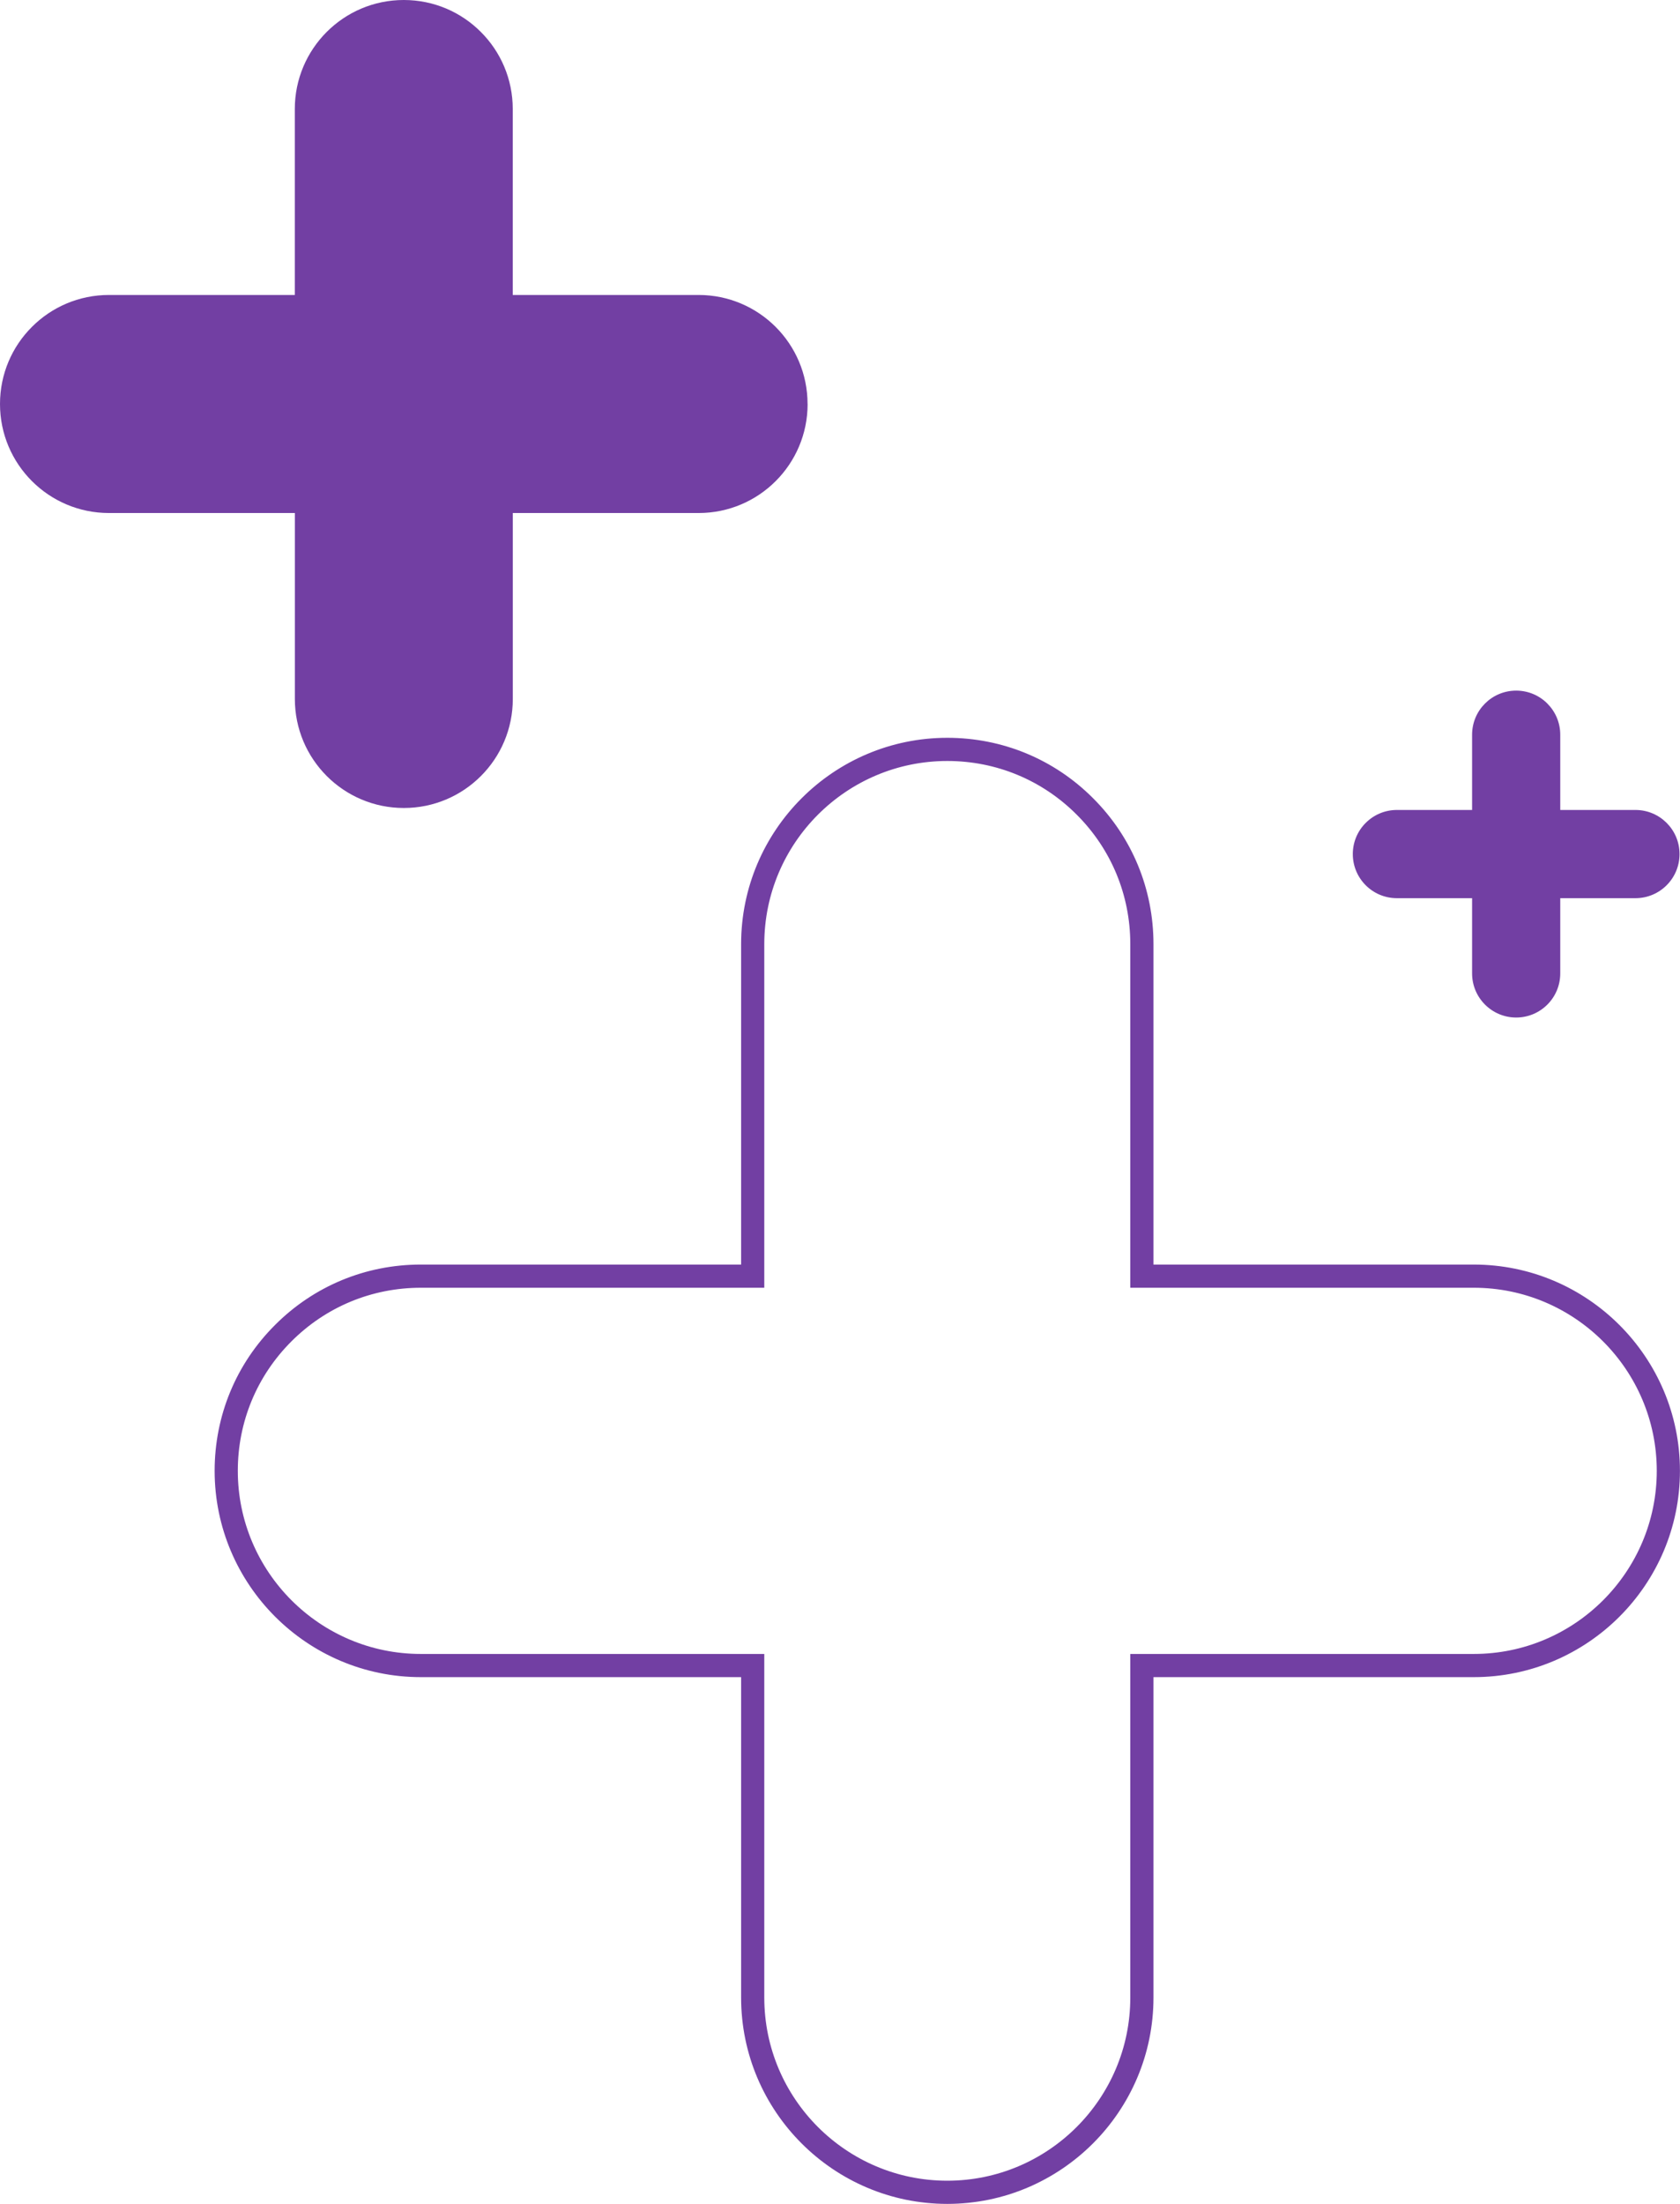 <?xml version="1.0" encoding="UTF-8" standalone="no"?><svg xmlns="http://www.w3.org/2000/svg" xmlns:xlink="http://www.w3.org/1999/xlink" fill="#000000" height="380.2" preserveAspectRatio="xMidYMid meet" version="1" viewBox="0.0 0.0 290.0 380.2" width="290" zoomAndPan="magnify"><g id="change1_1"><path d="M139.41,69.7c0,10.39-8.42,18.81-18.81,18.81h-32.08v32.08c0,10.39-8.42,18.81-18.81,18.81s-18.81-8.42-18.81-18.81v-32.08H18.81c-10.39,0-18.81-8.42-18.81-18.81,0-5.2,2.1-9.9,5.51-13.3,3.4-3.41,8.11-5.51,13.3-5.51H50.89V18.81C50.89,8.42,59.31,0,69.7,0c5.2,0,9.9,2.1,13.3,5.51,3.41,3.4,5.51,8.11,5.51,13.3V50.89h32.08c10.39,0,18.81,8.42,18.81,18.81Z" fill="#723fa3"/></g><g id="change1_2"><path d="M163.52,380.23c-19.62,0-35.59-15.97-35.59-35.59v-55.29h-55.29c-19.62,0-35.59-15.97-35.59-35.59,0-9.52,3.7-18.46,10.43-25.17,6.71-6.72,15.65-10.42,25.16-10.42h55.29v-55.29c0-19.62,15.97-35.59,35.59-35.59,9.52,0,18.46,3.7,25.17,10.43,6.72,6.71,10.42,15.65,10.42,25.16v55.29h55.29c19.62,0,35.59,15.97,35.59,35.59s-15.97,35.59-35.59,35.59h-55.29v55.29c0,19.62-15.97,35.59-35.59,35.59ZM72.65,222.17c-8.45,0-16.38,3.29-22.34,9.25-5.97,5.96-9.26,13.89-9.26,22.34,0,17.42,14.17,31.59,31.59,31.59h59.29v59.29c0,17.42,14.17,31.59,31.59,31.59s31.59-14.17,31.59-31.59v-59.29h59.29c17.42,0,31.59-14.17,31.59-31.59s-14.17-31.59-31.59-31.59h-59.29v-59.29c0-8.45-3.29-16.38-9.25-22.33-5.96-5.97-13.89-9.26-22.34-9.26-17.42,0-31.59,14.17-31.59,31.59v59.29h-59.29Z" fill="#723fa3"/></g><g id="change1_3"><path d="M289.92,147.35c0,4.21-3.41,7.61-7.61,7.61h-12.98v12.98c0,4.21-3.41,7.61-7.61,7.61s-7.61-3.41-7.61-7.61v-12.98h-12.98c-4.21,0-7.61-3.41-7.61-7.61,0-2.1,.85-4.01,2.23-5.38,1.38-1.38,3.28-2.23,5.38-2.23h12.98v-12.98c0-4.21,3.41-7.61,7.61-7.61,2.1,0,4.01,.85,5.38,2.23,1.38,1.38,2.23,3.28,2.23,5.38v12.98h12.98c4.21,0,7.61,3.41,7.61,7.61Z" fill="#723fa3"/></g></svg>